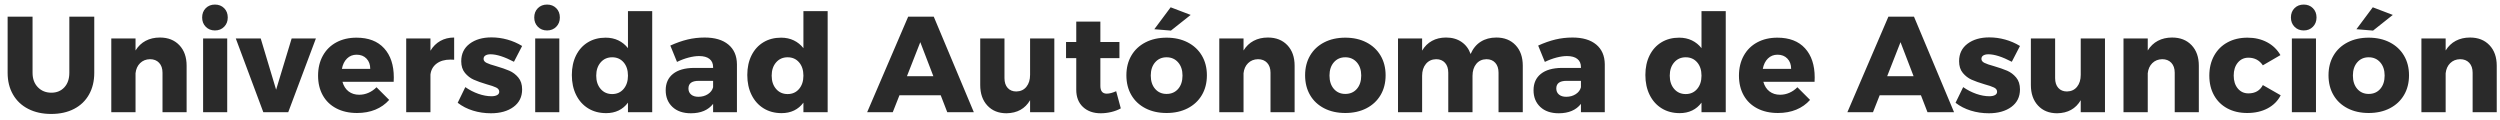 <?xml version="1.0" encoding="UTF-8"?>
<svg width="312px" height="15px" viewBox="0 0 312 15" version="1.1" xmlns="http://www.w3.org/2000/svg" xmlns:xlink="http://www.w3.org/1999/xlink">
    <!-- Generator: Sketch 51.2 (57519) - http://www.bohemiancoding.com/sketch -->
    <title>Universidad Autónoma</title>
    <desc>Created with Sketch.</desc>
    <defs></defs>
    <g id="Website" stroke="none" stroke-width="1" fill="none" fill-rule="evenodd">
        <g id="Homepage-2" transform="translate(-171, -23)" fill="#2A2A2A">
            <g id="HEADER" transform="translate(-4, 0)">
                <g id="Logo" transform="translate(73, 1)">
                    <path d="M106.726,32.889 C107.168,33.342 107.729,33.569 108.409,33.569 C109.078,33.569 109.619,33.345 110.032,32.898 C110.446,32.45 110.653,31.846 110.653,31.087 L110.653,24.083 L113.764,24.083 L113.764,31.087 C113.764,32.118 113.546,33.022 113.109,33.798 C112.673,34.575 112.05,35.173 111.24,35.592 C110.429,36.011 109.48,36.221 108.392,36.221 C107.304,36.221 106.349,36.011 105.528,35.592 C104.706,35.173 104.071,34.575 103.624,33.798 C103.176,33.022 102.952,32.118 102.952,31.087 L102.952,24.083 L106.063,24.083 L106.063,31.087 C106.063,31.835 106.284,32.436 106.726,32.889 Z M124.38,27.636 C124.987,28.271 125.29,29.126 125.29,30.203 L125.29,36 L122.281,36 L122.281,31.07 C122.281,30.549 122.139,30.138 121.856,29.837 C121.573,29.537 121.193,29.387 120.717,29.387 C120.218,29.398 119.808,29.563 119.484,29.88 C119.161,30.197 118.972,30.617 118.915,31.138 L118.915,36 L115.889,36 L115.889,26.803 L118.915,26.803 L118.915,28.299 C119.244,27.766 119.666,27.364 120.181,27.092 C120.697,26.82 121.289,26.684 121.958,26.684 C122.967,26.684 123.774,27.001 124.38,27.636 Z M127.347,26.803 L130.356,26.803 L130.356,36 L127.347,36 L127.347,26.803 Z M129.974,23.02 C130.274,23.321 130.424,23.709 130.424,24.185 C130.424,24.65 130.274,25.035 129.974,25.341 C129.673,25.647 129.291,25.8 128.826,25.8 C128.361,25.8 127.979,25.647 127.678,25.341 C127.378,25.035 127.228,24.65 127.228,24.185 C127.228,23.709 127.378,23.321 127.678,23.02 C127.979,22.72 128.361,22.57 128.826,22.57 C129.291,22.57 129.673,22.72 129.974,23.02 Z M131.427,26.803 L134.538,26.803 L136.459,33.195 L138.397,26.803 L141.423,26.803 L137.972,36 L134.861,36 L131.427,26.803 Z M149.94,28.027 C150.745,28.911 151.147,30.124 151.147,31.665 C151.147,31.903 151.141,32.084 151.13,32.209 L144.738,32.209 C144.885,32.73 145.14,33.13 145.503,33.407 C145.866,33.685 146.308,33.824 146.829,33.824 C147.226,33.824 147.608,33.745 147.976,33.586 C148.345,33.427 148.682,33.195 148.988,32.889 L150.569,34.47 C150.093,35.003 149.518,35.408 148.844,35.685 C148.169,35.963 147.407,36.102 146.557,36.102 C145.571,36.102 144.71,35.909 143.973,35.524 C143.236,35.139 142.673,34.595 142.281,33.892 C141.89,33.189 141.695,32.373 141.695,31.444 C141.695,30.503 141.893,29.673 142.29,28.953 C142.687,28.234 143.248,27.679 143.973,27.288 C144.698,26.896 145.537,26.701 146.489,26.701 C147.985,26.701 149.135,27.143 149.94,28.027 Z M148.206,30.594 C148.206,30.061 148.05,29.634 147.738,29.311 C147.427,28.987 147.016,28.826 146.506,28.826 C146.03,28.826 145.631,28.985 145.308,29.302 C144.984,29.619 144.772,30.05 144.67,30.594 L148.206,30.594 Z M156.952,27.109 C157.457,26.826 158.032,26.684 158.678,26.684 L158.678,29.455 C158.576,29.444 158.423,29.438 158.219,29.438 C157.505,29.438 156.927,29.605 156.485,29.939 C156.043,30.274 155.788,30.73 155.72,31.308 L155.72,36 L152.694,36 L152.694,26.803 L155.72,26.803 L155.72,28.333 C156.037,27.8 156.448,27.392 156.952,27.109 Z M163.217,28.775 C162.956,28.775 162.747,28.823 162.588,28.919 C162.429,29.016 162.35,29.16 162.35,29.353 C162.35,29.557 162.475,29.721 162.724,29.846 C162.973,29.971 163.37,30.107 163.914,30.254 C164.571,30.447 165.118,30.636 165.554,30.823 C165.991,31.011 166.368,31.294 166.685,31.674 C167.002,32.053 167.161,32.549 167.161,33.161 C167.161,34.09 166.801,34.818 166.082,35.346 C165.362,35.873 164.424,36.136 163.268,36.136 C162.486,36.136 161.738,36.026 161.024,35.804 C160.31,35.583 159.675,35.258 159.12,34.827 L160.072,32.872 C160.593,33.235 161.14,33.515 161.713,33.714 C162.285,33.912 162.826,34.011 163.336,34.011 C163.631,34.011 163.866,33.963 164.042,33.867 C164.217,33.77 164.305,33.631 164.305,33.45 C164.305,33.223 164.178,33.048 163.923,32.923 C163.667,32.798 163.268,32.662 162.724,32.515 C162.078,32.322 161.545,32.133 161.126,31.945 C160.707,31.758 160.341,31.478 160.03,31.104 C159.718,30.73 159.562,30.243 159.562,29.642 C159.562,28.713 159.913,27.985 160.616,27.457 C161.319,26.93 162.225,26.667 163.336,26.667 C164.005,26.667 164.665,26.758 165.316,26.939 C165.968,27.12 166.583,27.387 167.161,27.738 L166.141,29.71 C164.951,29.087 163.976,28.775 163.217,28.775 Z M168.793,26.803 L171.802,26.803 L171.802,36 L168.793,36 L168.793,26.803 Z M171.419,23.02 C171.72,23.321 171.87,23.709 171.87,24.185 C171.87,24.65 171.72,25.035 171.419,25.341 C171.119,25.647 170.737,25.8 170.272,25.8 C169.807,25.8 169.425,25.647 169.125,25.341 C168.824,25.035 168.674,24.65 168.674,24.185 C168.674,23.709 168.824,23.321 169.125,23.02 C169.425,22.72 169.807,22.57 170.272,22.57 C170.737,22.57 171.119,22.72 171.419,23.02 Z M183.396,23.386 L183.396,36 L180.37,36 L180.37,34.81 C180.053,35.241 179.665,35.566 179.206,35.788 C178.746,36.009 178.228,36.119 177.65,36.119 C176.8,36.119 176.052,35.921 175.406,35.524 C174.76,35.127 174.259,34.569 173.901,33.849 C173.544,33.13 173.366,32.3 173.366,31.359 C173.366,30.43 173.542,29.614 173.893,28.911 C174.244,28.208 174.737,27.664 175.372,27.279 C176.007,26.894 176.743,26.701 177.582,26.701 C178.171,26.701 178.701,26.814 179.172,27.041 C179.642,27.268 180.041,27.591 180.37,28.01 L180.37,23.386 L183.396,23.386 Z M179.826,33.102 C180.189,32.676 180.37,32.124 180.37,31.444 C180.37,30.753 180.189,30.197 179.826,29.778 C179.463,29.359 178.987,29.149 178.398,29.149 C177.809,29.149 177.33,29.361 176.962,29.787 C176.593,30.212 176.409,30.764 176.409,31.444 C176.409,32.124 176.593,32.676 176.962,33.102 C177.33,33.527 177.809,33.739 178.398,33.739 C178.987,33.739 179.463,33.527 179.826,33.102 Z M192.899,27.559 C193.602,28.143 193.959,28.962 193.97,30.016 L193.97,36 L190.995,36 L190.995,34.963 C190.383,35.745 189.459,36.136 188.224,36.136 C187.249,36.136 186.482,35.873 185.921,35.346 C185.359,34.818 185.079,34.124 185.079,33.263 C185.079,32.39 185.382,31.71 185.988,31.223 C186.595,30.736 187.465,30.486 188.598,30.475 L190.995,30.475 L190.995,30.373 C190.995,29.931 190.845,29.591 190.544,29.353 C190.244,29.115 189.811,28.996 189.244,28.996 C188.859,28.996 188.425,29.058 187.944,29.183 C187.462,29.308 186.977,29.489 186.49,29.727 L185.657,27.687 C186.405,27.347 187.122,27.095 187.808,26.93 C188.493,26.766 189.204,26.684 189.941,26.684 C191.21,26.684 192.196,26.976 192.899,27.559 Z M190.349,33.748 C190.689,33.526 190.904,33.24 190.995,32.889 L190.995,32.09 L189.193,32.09 C188.343,32.09 187.918,32.407 187.918,33.042 C187.918,33.359 188.028,33.611 188.25,33.798 C188.471,33.986 188.774,34.079 189.159,34.079 C189.612,34.079 190.009,33.969 190.349,33.748 Z M205.292,23.386 L205.292,36 L202.266,36 L202.266,34.81 C201.949,35.241 201.561,35.566 201.101,35.788 C200.642,36.009 200.124,36.119 199.546,36.119 C198.696,36.119 197.948,35.921 197.302,35.524 C196.656,35.127 196.155,34.569 195.798,33.849 C195.44,33.13 195.262,32.3 195.262,31.359 C195.262,30.43 195.438,29.614 195.789,28.911 C196.14,28.208 196.633,27.664 197.268,27.279 C197.903,26.894 198.639,26.701 199.478,26.701 C200.067,26.701 200.597,26.814 201.067,27.041 C201.538,27.268 201.937,27.591 202.266,28.01 L202.266,23.386 L205.292,23.386 Z M201.722,33.102 C202.085,32.676 202.266,32.124 202.266,31.444 C202.266,30.753 202.085,30.197 201.722,29.778 C201.359,29.359 200.883,29.149 200.294,29.149 C199.705,29.149 199.226,29.361 198.857,29.787 C198.489,30.212 198.305,30.764 198.305,31.444 C198.305,32.124 198.489,32.676 198.857,33.102 C199.226,33.527 199.705,33.739 200.294,33.739 C200.883,33.739 201.359,33.527 201.722,33.102 Z M220.218,36 L219.402,33.892 L214.251,33.892 L213.418,36 L210.222,36 L215.339,24.083 L218.535,24.083 L223.533,36 L220.218,36 Z M215.186,31.512 L218.484,31.512 L216.852,27.262 L215.186,31.512 Z M233.58,26.803 L233.58,36 L230.554,36 L230.554,34.504 C229.931,35.569 228.95,36.113 227.613,36.136 C226.616,36.136 225.82,35.816 225.225,35.175 C224.629,34.535 224.332,33.682 224.332,32.617 L224.332,26.803 L227.358,26.803 L227.358,31.75 C227.358,32.271 227.491,32.679 227.757,32.974 C228.024,33.269 228.384,33.416 228.837,33.416 C229.37,33.405 229.789,33.209 230.095,32.83 C230.401,32.45 230.554,31.954 230.554,31.342 L230.554,26.803 L233.58,26.803 Z M241.876,35.524 C241.536,35.717 241.145,35.867 240.703,35.974 C240.261,36.082 239.813,36.136 239.36,36.136 C238.453,36.136 237.72,35.875 237.159,35.354 C236.597,34.833 236.317,34.113 236.317,33.195 L236.317,29.251 L235.042,29.251 L235.042,27.245 L236.317,27.245 L236.317,24.695 L239.326,24.695 L239.326,27.245 L241.706,27.245 L241.706,29.251 L239.326,29.251 L239.326,32.719 C239.326,33.365 239.592,33.688 240.125,33.688 C240.454,33.688 240.845,33.586 241.298,33.382 L241.876,35.524 Z M250.223,27.288 C250.982,27.679 251.572,28.228 251.991,28.936 C252.41,29.645 252.62,30.464 252.62,31.393 C252.62,32.334 252.41,33.158 251.991,33.867 C251.572,34.575 250.982,35.124 250.223,35.516 C249.464,35.907 248.585,36.102 247.588,36.102 C246.591,36.102 245.712,35.907 244.953,35.516 C244.194,35.124 243.607,34.575 243.194,33.867 C242.78,33.158 242.573,32.334 242.573,31.393 C242.573,30.464 242.78,29.645 243.194,28.936 C243.607,28.228 244.194,27.679 244.953,27.288 C245.712,26.896 246.591,26.701 247.588,26.701 C248.585,26.701 249.464,26.896 250.223,27.288 Z M246.16,29.778 C245.797,30.197 245.616,30.747 245.616,31.427 C245.616,32.118 245.797,32.674 246.16,33.093 C246.523,33.512 246.999,33.722 247.588,33.722 C248.189,33.722 248.67,33.512 249.033,33.093 C249.396,32.674 249.577,32.118 249.577,31.427 C249.577,30.747 249.393,30.197 249.024,29.778 C248.656,29.359 248.177,29.149 247.588,29.149 C246.999,29.149 246.523,29.359 246.16,29.778 Z M248.098,22.91 L250.597,23.862 L248.132,25.817 L246.058,25.647 L248.098,22.91 Z M262.659,27.636 C263.265,28.271 263.568,29.126 263.568,30.203 L263.568,36 L260.559,36 L260.559,31.07 C260.559,30.549 260.417,30.138 260.134,29.837 C259.851,29.537 259.471,29.387 258.995,29.387 C258.496,29.398 258.086,29.563 257.762,29.88 C257.439,30.197 257.25,30.617 257.193,31.138 L257.193,36 L254.167,36 L254.167,26.803 L257.193,26.803 L257.193,28.299 C257.522,27.766 257.944,27.364 258.459,27.092 C258.975,26.82 259.567,26.684 260.236,26.684 C261.245,26.684 262.052,27.001 262.659,27.636 Z M272.527,27.288 C273.286,27.679 273.876,28.228 274.295,28.936 C274.714,29.645 274.924,30.464 274.924,31.393 C274.924,32.334 274.714,33.158 274.295,33.867 C273.876,34.575 273.286,35.124 272.527,35.516 C271.768,35.907 270.889,36.102 269.892,36.102 C268.895,36.102 268.016,35.907 267.257,35.516 C266.498,35.124 265.911,34.575 265.498,33.867 C265.084,33.158 264.877,32.334 264.877,31.393 C264.877,30.464 265.084,29.645 265.498,28.936 C265.911,28.228 266.498,27.679 267.257,27.288 C268.016,26.896 268.895,26.701 269.892,26.701 C270.889,26.701 271.768,26.896 272.527,27.288 Z M268.464,29.778 C268.101,30.197 267.92,30.747 267.92,31.427 C267.92,32.118 268.101,32.674 268.464,33.093 C268.827,33.512 269.303,33.722 269.892,33.722 C270.493,33.722 270.974,33.512 271.337,33.093 C271.7,32.674 271.881,32.118 271.881,31.427 C271.881,30.747 271.697,30.197 271.329,29.778 C270.96,29.359 270.481,29.149 269.892,29.149 C269.303,29.149 268.827,29.359 268.464,29.778 Z M291.142,27.636 C291.743,28.271 292.043,29.126 292.043,30.203 L292.043,36 L289.017,36 L289.017,31.07 C289.017,30.549 288.881,30.138 288.609,29.837 C288.337,29.537 287.969,29.387 287.504,29.387 C286.971,29.398 286.549,29.594 286.238,29.974 C285.926,30.353 285.77,30.849 285.77,31.461 L285.77,36 L282.744,36 L282.744,31.07 C282.744,30.549 282.608,30.138 282.336,29.837 C282.064,29.537 281.696,29.387 281.231,29.387 C280.698,29.398 280.273,29.594 279.956,29.974 C279.639,30.353 279.48,30.849 279.48,31.461 L279.48,36 L276.471,36 L276.471,26.803 L279.48,26.803 L279.48,28.316 C279.797,27.783 280.208,27.378 280.712,27.101 C281.217,26.823 281.803,26.684 282.472,26.684 C283.22,26.684 283.86,26.865 284.393,27.228 C284.926,27.591 285.305,28.095 285.532,28.741 C285.827,28.061 286.249,27.548 286.798,27.203 C287.348,26.857 287.997,26.684 288.745,26.684 C289.742,26.684 290.541,27.001 291.142,27.636 Z M301.206,27.559 C301.909,28.143 302.266,28.962 302.277,30.016 L302.277,36 L299.302,36 L299.302,34.963 C298.69,35.745 297.766,36.136 296.531,36.136 C295.556,36.136 294.789,35.873 294.228,35.346 C293.666,34.818 293.386,34.124 293.386,33.263 C293.386,32.39 293.689,31.71 294.296,31.223 C294.902,30.736 295.772,30.486 296.905,30.475 L299.302,30.475 L299.302,30.373 C299.302,29.931 299.152,29.591 298.851,29.353 C298.551,29.115 298.118,28.996 297.551,28.996 C297.166,28.996 296.732,29.058 296.25,29.183 C295.769,29.308 295.284,29.489 294.797,29.727 L293.964,27.687 C294.712,27.347 295.429,27.095 296.115,26.93 C296.8,26.766 297.511,26.684 298.248,26.684 C299.517,26.684 300.503,26.976 301.206,27.559 Z M298.656,33.748 C298.996,33.526 299.211,33.24 299.302,32.889 L299.302,32.09 L297.5,32.09 C296.65,32.09 296.225,32.407 296.225,33.042 C296.225,33.359 296.335,33.611 296.557,33.798 C296.778,33.986 297.081,34.079 297.466,34.079 C297.919,34.079 298.316,33.969 298.656,33.748 Z M317.373,23.386 L317.373,36 L314.347,36 L314.347,34.81 C314.03,35.241 313.642,35.566 313.183,35.788 C312.723,36.009 312.205,36.119 311.627,36.119 C310.777,36.119 310.029,35.921 309.383,35.524 C308.737,35.127 308.236,34.569 307.878,33.849 C307.521,33.13 307.343,32.3 307.343,31.359 C307.343,30.43 307.519,29.614 307.87,28.911 C308.221,28.208 308.714,27.664 309.349,27.279 C309.984,26.894 310.72,26.701 311.559,26.701 C312.148,26.701 312.678,26.814 313.149,27.041 C313.619,27.268 314.018,27.591 314.347,28.01 L314.347,23.386 L317.373,23.386 Z M313.803,33.102 C314.166,32.676 314.347,32.124 314.347,31.444 C314.347,30.753 314.166,30.197 313.803,29.778 C313.44,29.359 312.964,29.149 312.375,29.149 C311.786,29.149 311.307,29.361 310.938,29.787 C310.57,30.212 310.386,30.764 310.386,31.444 C310.386,32.124 310.57,32.676 310.938,33.102 C311.307,33.527 311.786,33.739 312.375,33.739 C312.964,33.739 313.44,33.527 313.803,33.102 Z M327.267,28.027 C328.072,28.911 328.474,30.124 328.474,31.665 C328.474,31.903 328.468,32.084 328.457,32.209 L322.065,32.209 C322.212,32.73 322.467,33.13 322.83,33.407 C323.193,33.685 323.635,33.824 324.156,33.824 C324.553,33.824 324.935,33.745 325.303,33.586 C325.672,33.427 326.009,33.195 326.315,32.889 L327.896,34.47 C327.42,35.003 326.845,35.408 326.171,35.685 C325.496,35.963 324.734,36.102 323.884,36.102 C322.898,36.102 322.037,35.909 321.3,35.524 C320.563,35.139 320,34.595 319.608,33.892 C319.217,33.189 319.022,32.373 319.022,31.444 C319.022,30.503 319.22,29.673 319.617,28.953 C320.014,28.234 320.575,27.679 321.3,27.288 C322.025,26.896 322.864,26.701 323.816,26.701 C325.312,26.701 326.462,27.143 327.267,28.027 Z M325.533,30.594 C325.533,30.061 325.377,29.634 325.065,29.311 C324.754,28.987 324.343,28.826 323.833,28.826 C323.357,28.826 322.958,28.985 322.635,29.302 C322.311,29.619 322.099,30.05 321.997,30.594 L325.533,30.594 Z M342.55,36 L341.734,33.892 L336.583,33.892 L335.75,36 L332.554,36 L337.671,24.083 L340.867,24.083 L345.865,36 L342.55,36 Z M337.518,31.512 L340.816,31.512 L339.184,27.262 L337.518,31.512 Z M350.149,28.775 C349.888,28.775 349.679,28.823 349.52,28.919 C349.361,29.016 349.282,29.16 349.282,29.353 C349.282,29.557 349.407,29.721 349.656,29.846 C349.905,29.971 350.302,30.107 350.846,30.254 C351.503,30.447 352.05,30.636 352.486,30.823 C352.923,31.011 353.3,31.294 353.617,31.674 C353.934,32.053 354.093,32.549 354.093,33.161 C354.093,34.09 353.733,34.818 353.014,35.346 C352.294,35.873 351.356,36.136 350.2,36.136 C349.418,36.136 348.67,36.026 347.956,35.804 C347.242,35.583 346.607,35.258 346.052,34.827 L347.004,32.872 C347.525,33.235 348.072,33.515 348.644,33.714 C349.217,33.912 349.758,34.011 350.268,34.011 C350.563,34.011 350.798,33.963 350.974,33.867 C351.149,33.77 351.237,33.631 351.237,33.45 C351.237,33.223 351.11,33.048 350.854,32.923 C350.599,32.798 350.2,32.662 349.656,32.515 C349.01,32.322 348.477,32.133 348.058,31.945 C347.639,31.758 347.273,31.478 346.962,31.104 C346.65,30.73 346.494,30.243 346.494,29.642 C346.494,28.713 346.845,27.985 347.548,27.457 C348.251,26.93 349.157,26.667 350.268,26.667 C350.937,26.667 351.597,26.758 352.248,26.939 C352.9,27.12 353.515,27.387 354.093,27.738 L353.073,29.71 C351.883,29.087 350.908,28.775 350.149,28.775 Z M364.701,26.803 L364.701,36 L361.675,36 L361.675,34.504 C361.052,35.569 360.071,36.113 358.734,36.136 C357.737,36.136 356.941,35.816 356.346,35.175 C355.75,34.535 355.453,33.682 355.453,32.617 L355.453,26.803 L358.479,26.803 L358.479,31.75 C358.479,32.271 358.612,32.679 358.878,32.974 C359.145,33.269 359.505,33.416 359.958,33.416 C360.491,33.405 360.91,33.209 361.216,32.83 C361.522,32.45 361.675,31.954 361.675,31.342 L361.675,26.803 L364.701,26.803 Z M375.505,27.636 C376.111,28.271 376.414,29.126 376.414,30.203 L376.414,36 L373.405,36 L373.405,31.07 C373.405,30.549 373.263,30.138 372.98,29.837 C372.697,29.537 372.317,29.387 371.841,29.387 C371.342,29.398 370.932,29.563 370.608,29.88 C370.285,30.197 370.096,30.617 370.039,31.138 L370.039,36 L367.013,36 L367.013,26.803 L370.039,26.803 L370.039,28.299 C370.368,27.766 370.79,27.364 371.305,27.092 C371.821,26.82 372.413,26.684 373.082,26.684 C374.091,26.684 374.898,27.001 375.505,27.636 Z M382.602,29.2 C382.058,29.2 381.616,29.407 381.276,29.82 C380.936,30.234 380.766,30.77 380.766,31.427 C380.766,32.096 380.936,32.634 381.276,33.042 C381.616,33.45 382.058,33.654 382.602,33.654 C383.441,33.654 384.041,33.308 384.404,32.617 L386.631,33.892 C386.268,34.595 385.724,35.139 384.999,35.524 C384.274,35.909 383.424,36.102 382.449,36.102 C381.508,36.102 380.681,35.909 379.967,35.524 C379.253,35.139 378.701,34.595 378.31,33.892 C377.918,33.189 377.723,32.373 377.723,31.444 C377.723,30.503 377.921,29.673 378.318,28.953 C378.715,28.234 379.273,27.679 379.993,27.288 C380.712,26.896 381.542,26.701 382.483,26.701 C383.401,26.701 384.217,26.891 384.931,27.27 C385.645,27.65 386.2,28.186 386.597,28.877 L384.404,30.152 C383.973,29.517 383.373,29.2 382.602,29.2 Z M388.025,26.803 L391.034,26.803 L391.034,36 L388.025,36 L388.025,26.803 Z M390.651,23.02 C390.952,23.321 391.102,23.709 391.102,24.185 C391.102,24.65 390.952,25.035 390.651,25.341 C390.351,25.647 389.969,25.8 389.504,25.8 C389.039,25.8 388.657,25.647 388.356,25.341 C388.056,25.035 387.906,24.65 387.906,24.185 C387.906,23.709 388.056,23.321 388.356,23.02 C388.657,22.72 389.039,22.57 389.504,22.57 C389.969,22.57 390.351,22.72 390.651,23.02 Z M400.248,27.288 C401.007,27.679 401.597,28.228 402.016,28.936 C402.435,29.645 402.645,30.464 402.645,31.393 C402.645,32.334 402.435,33.158 402.016,33.867 C401.597,34.575 401.007,35.124 400.248,35.516 C399.489,35.907 398.61,36.102 397.613,36.102 C396.616,36.102 395.737,35.907 394.978,35.516 C394.219,35.124 393.632,34.575 393.219,33.867 C392.805,33.158 392.598,32.334 392.598,31.393 C392.598,30.464 392.805,29.645 393.219,28.936 C393.632,28.228 394.219,27.679 394.978,27.288 C395.737,26.896 396.616,26.701 397.613,26.701 C398.61,26.701 399.489,26.896 400.248,27.288 Z M396.185,29.778 C395.822,30.197 395.641,30.747 395.641,31.427 C395.641,32.118 395.822,32.674 396.185,33.093 C396.548,33.512 397.024,33.722 397.613,33.722 C398.214,33.722 398.695,33.512 399.058,33.093 C399.421,32.674 399.602,32.118 399.602,31.427 C399.602,30.747 399.418,30.197 399.05,29.778 C398.681,29.359 398.202,29.149 397.613,29.149 C397.024,29.149 396.548,29.359 396.185,29.778 Z M398.123,22.91 L400.622,23.862 L398.157,25.817 L396.083,25.647 L398.123,22.91 Z M412.683,27.636 C413.29,28.271 413.593,29.126 413.593,30.203 L413.593,36 L410.584,36 L410.584,31.07 C410.584,30.549 410.442,30.138 410.159,29.837 C409.876,29.537 409.496,29.387 409.02,29.387 C408.521,29.398 408.111,29.563 407.788,29.88 C407.464,30.197 407.275,30.617 407.218,31.138 L407.218,36 L404.192,36 L404.192,26.803 L407.218,26.803 L407.218,28.299 C407.547,27.766 407.969,27.364 408.485,27.092 C409,26.82 409.592,26.684 410.261,26.684 C411.27,26.684 412.077,27.001 412.683,27.636 Z" id="Universidad-Autónoma"></path>
                </g>
            </g>
        </g>
    </g>
</svg>
